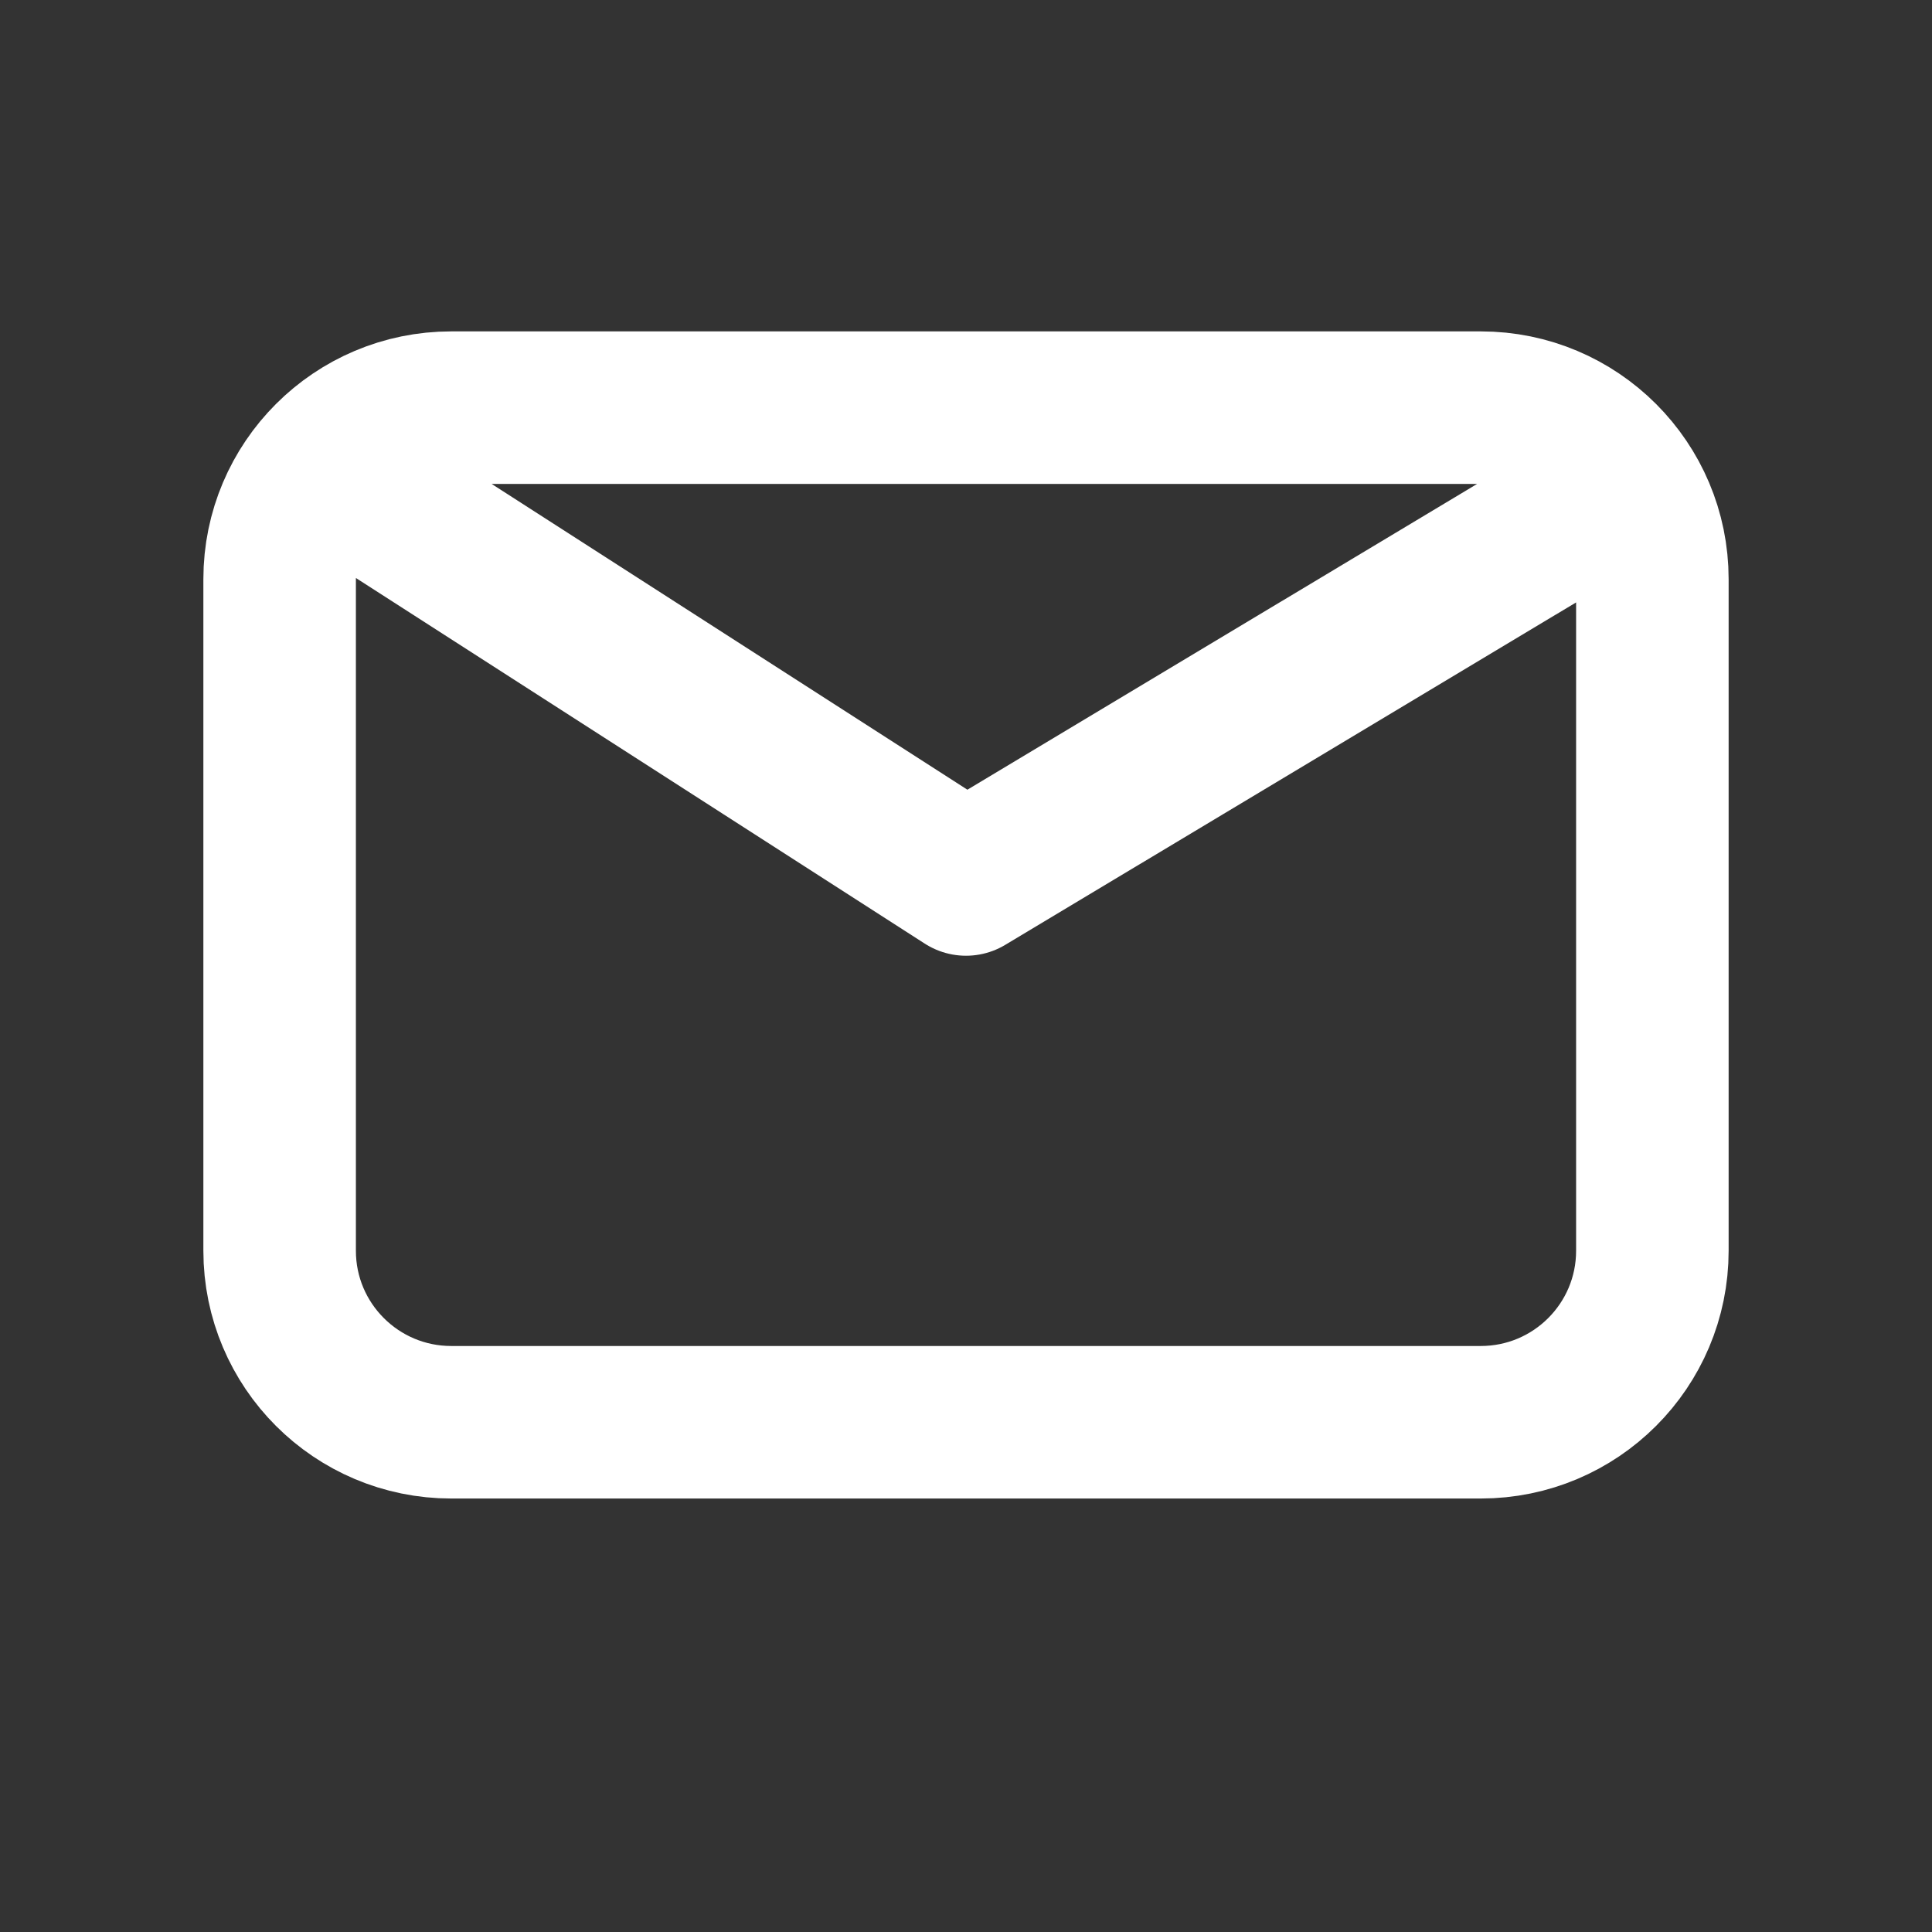 <?xml version="1.0" encoding="UTF-8"?> <svg xmlns="http://www.w3.org/2000/svg" width="19" height="19" viewBox="0 0 19 19" fill="none"><rect x="0" y="0" width="19" height="19" fill="#333333" stroke="none"/><path d="M3.594 4.853L9.5 8.649L15.828 4.853M4.438 13.987C3.506 13.987 2.75 13.232 2.75 12.3V5.696C2.75 4.764 3.506 4.009 4.438 4.009H14.562C15.495 4.009 16.25 4.764 16.25 5.696V12.3C16.25 13.232 15.495 13.987 14.562 13.987H4.438Z" stroke="white" stroke-width="1.5" stroke-linecap="round" stroke-linejoin="round"></path></svg> 